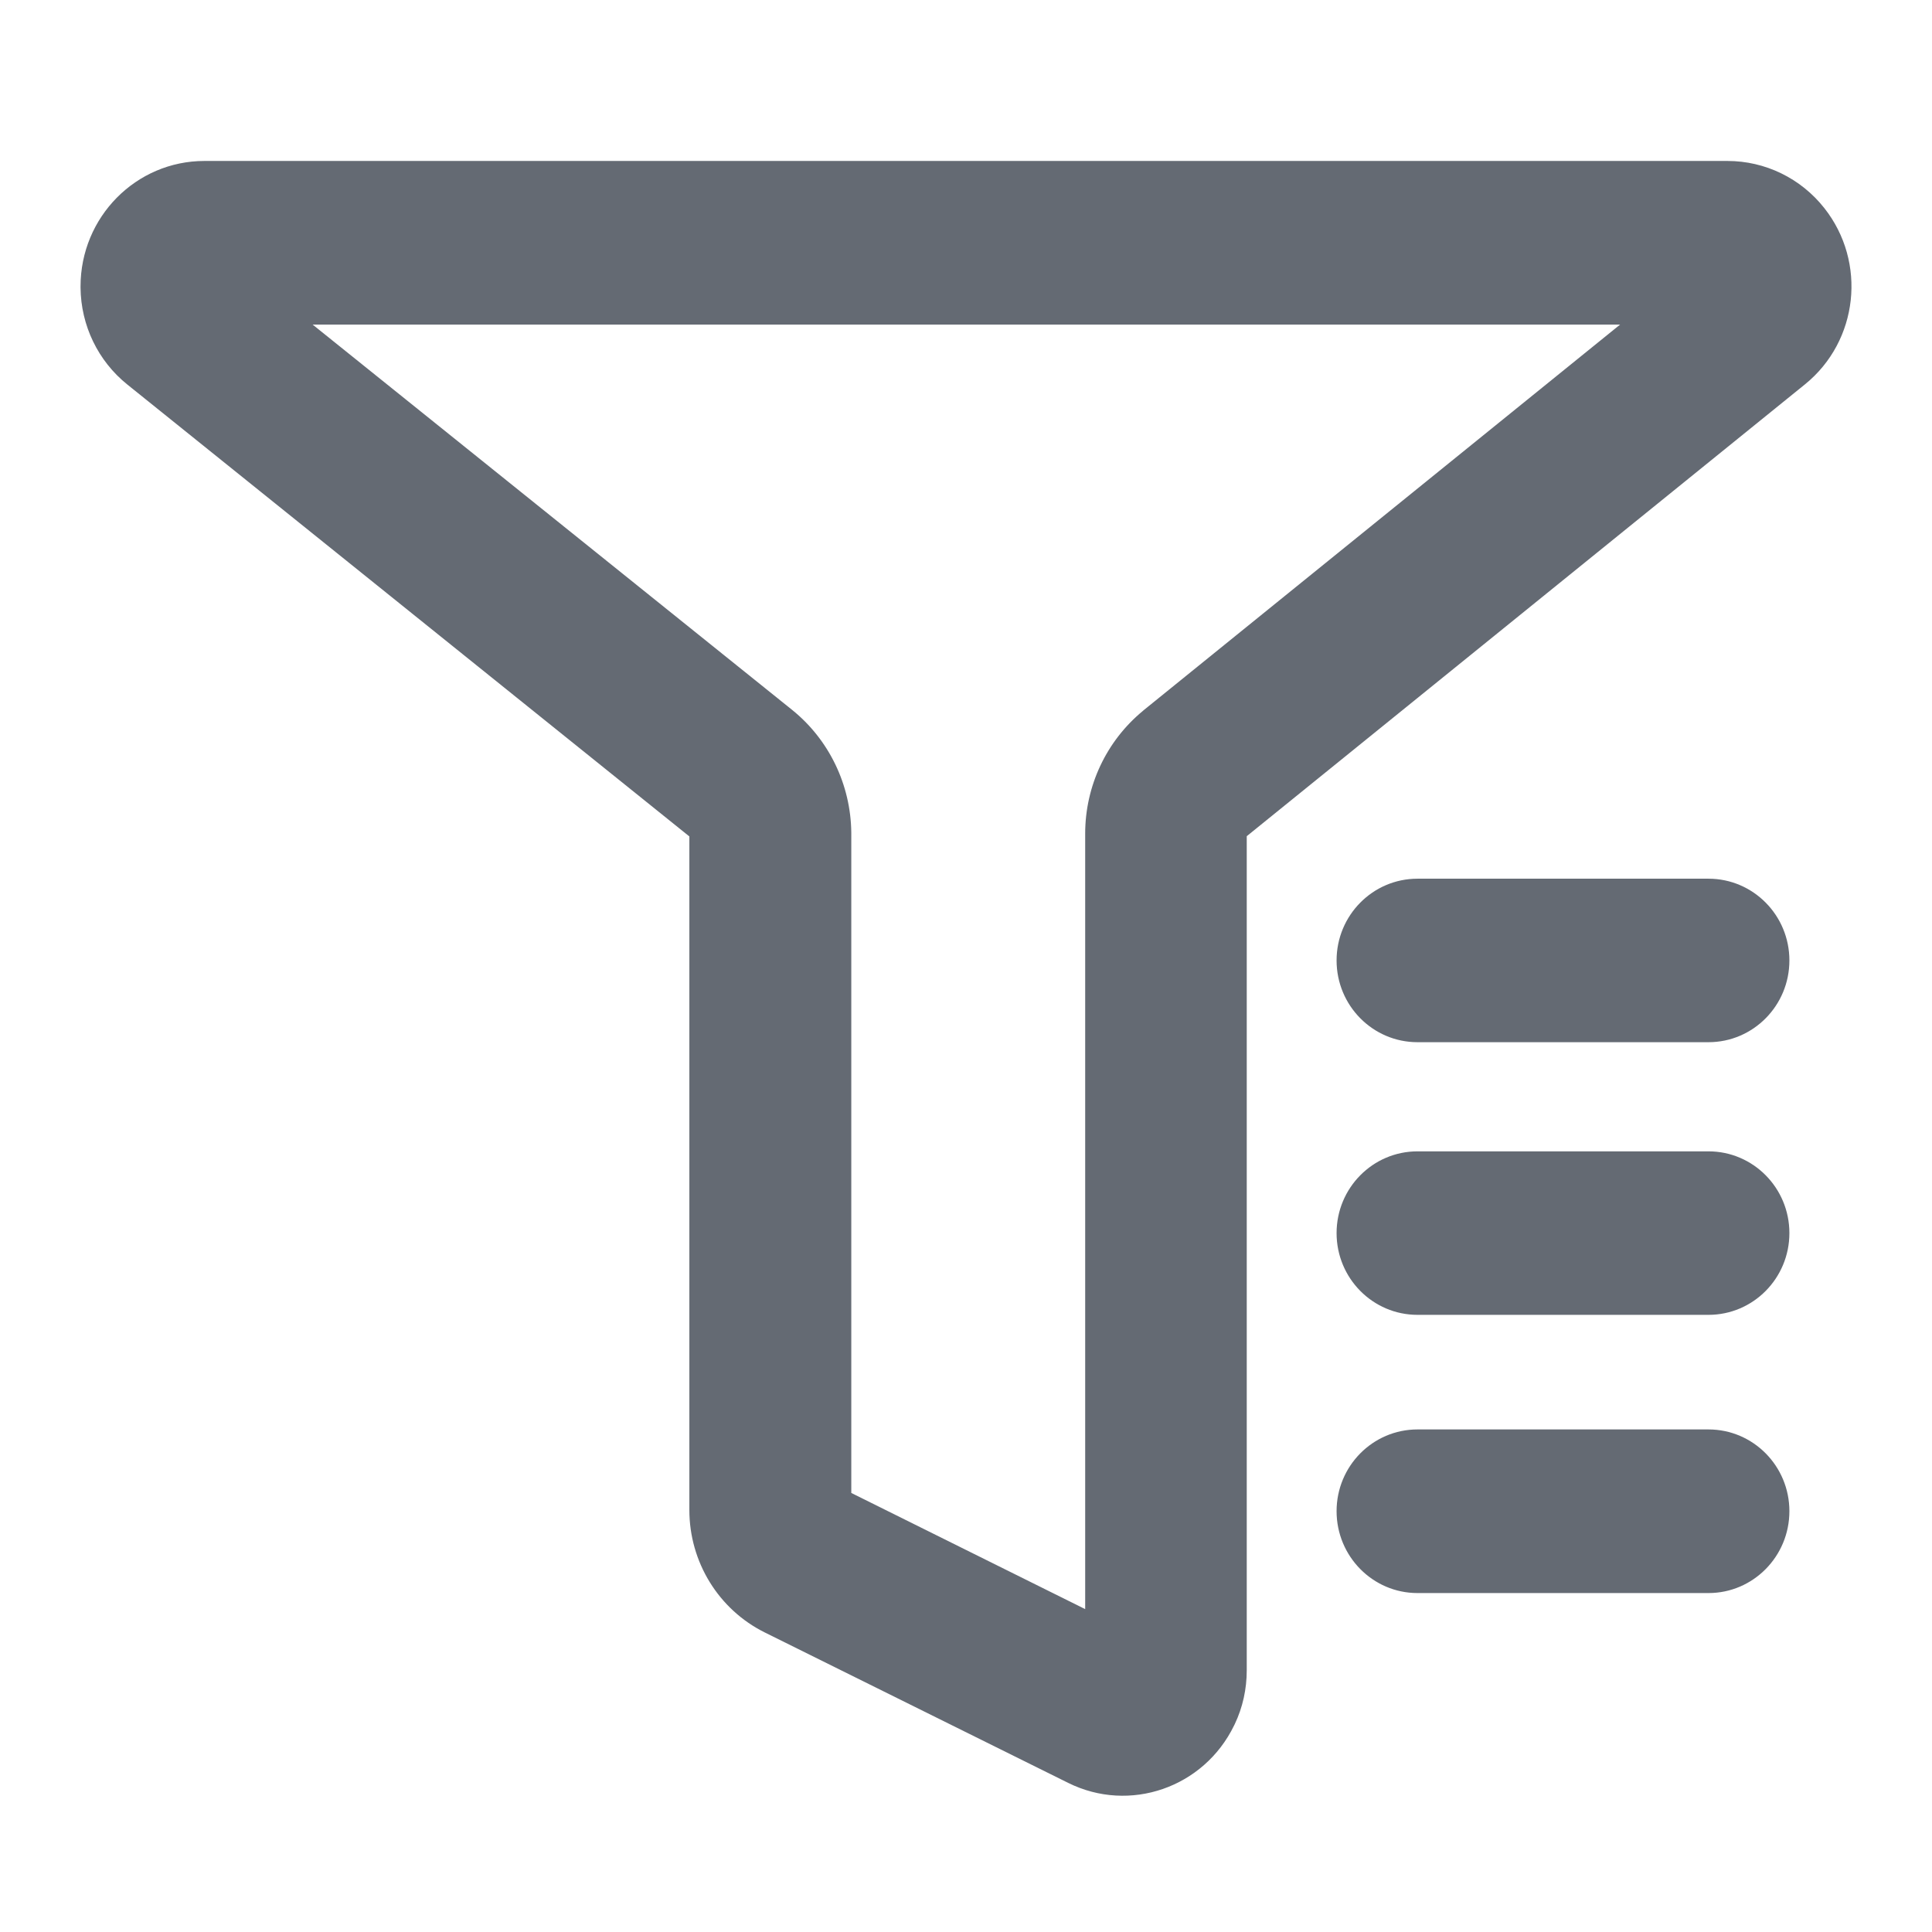<svg width="16" height="16" viewBox="0 0 16 16" fill="none" xmlns="http://www.w3.org/2000/svg">
<path d="M14.306 1.333C14.618 1.333 14.913 1.476 15.108 1.723C15.462 2.171 15.391 2.824 14.948 3.183L10.325 6.925V13.833C10.325 13.987 10.292 14.139 10.226 14.278L10.22 14.29C9.97 14.805 9.355 15.018 8.846 14.765L6.333 13.519C5.951 13.329 5.709 12.936 5.709 12.505V6.927L1.055 3.185C0.812 2.99 0.67 2.696 0.667 2.382V2.372C0.667 1.798 1.126 1.333 1.693 1.333H14.307H14.306ZM13.416 2.688H2.589L6.56 5.879C6.865 6.125 7.045 6.497 7.05 6.893V6.905V12.364L8.987 13.326V6.904C8.987 6.51 9.162 6.138 9.463 5.889L9.472 5.881L13.417 2.688H13.416ZM14.149 11.838C14.519 11.838 14.819 12.141 14.819 12.515C14.819 12.889 14.519 13.193 14.149 13.193H11.739C11.369 13.193 11.069 12.889 11.069 12.515C11.069 12.141 11.369 11.838 11.739 11.838H14.149ZM14.149 9.535C14.519 9.535 14.819 9.838 14.819 10.212C14.819 10.586 14.519 10.889 14.149 10.889H11.739C11.369 10.889 11.069 10.586 11.069 10.212C11.069 9.838 11.369 9.535 11.739 9.535H14.149ZM14.149 7.277C14.519 7.277 14.819 7.58 14.819 7.954C14.819 8.328 14.519 8.631 14.149 8.631H11.739C11.369 8.631 11.069 8.328 11.069 7.954C11.069 7.58 11.369 7.277 11.739 7.277H14.149Z" fill="#646A73"/>
</svg>
